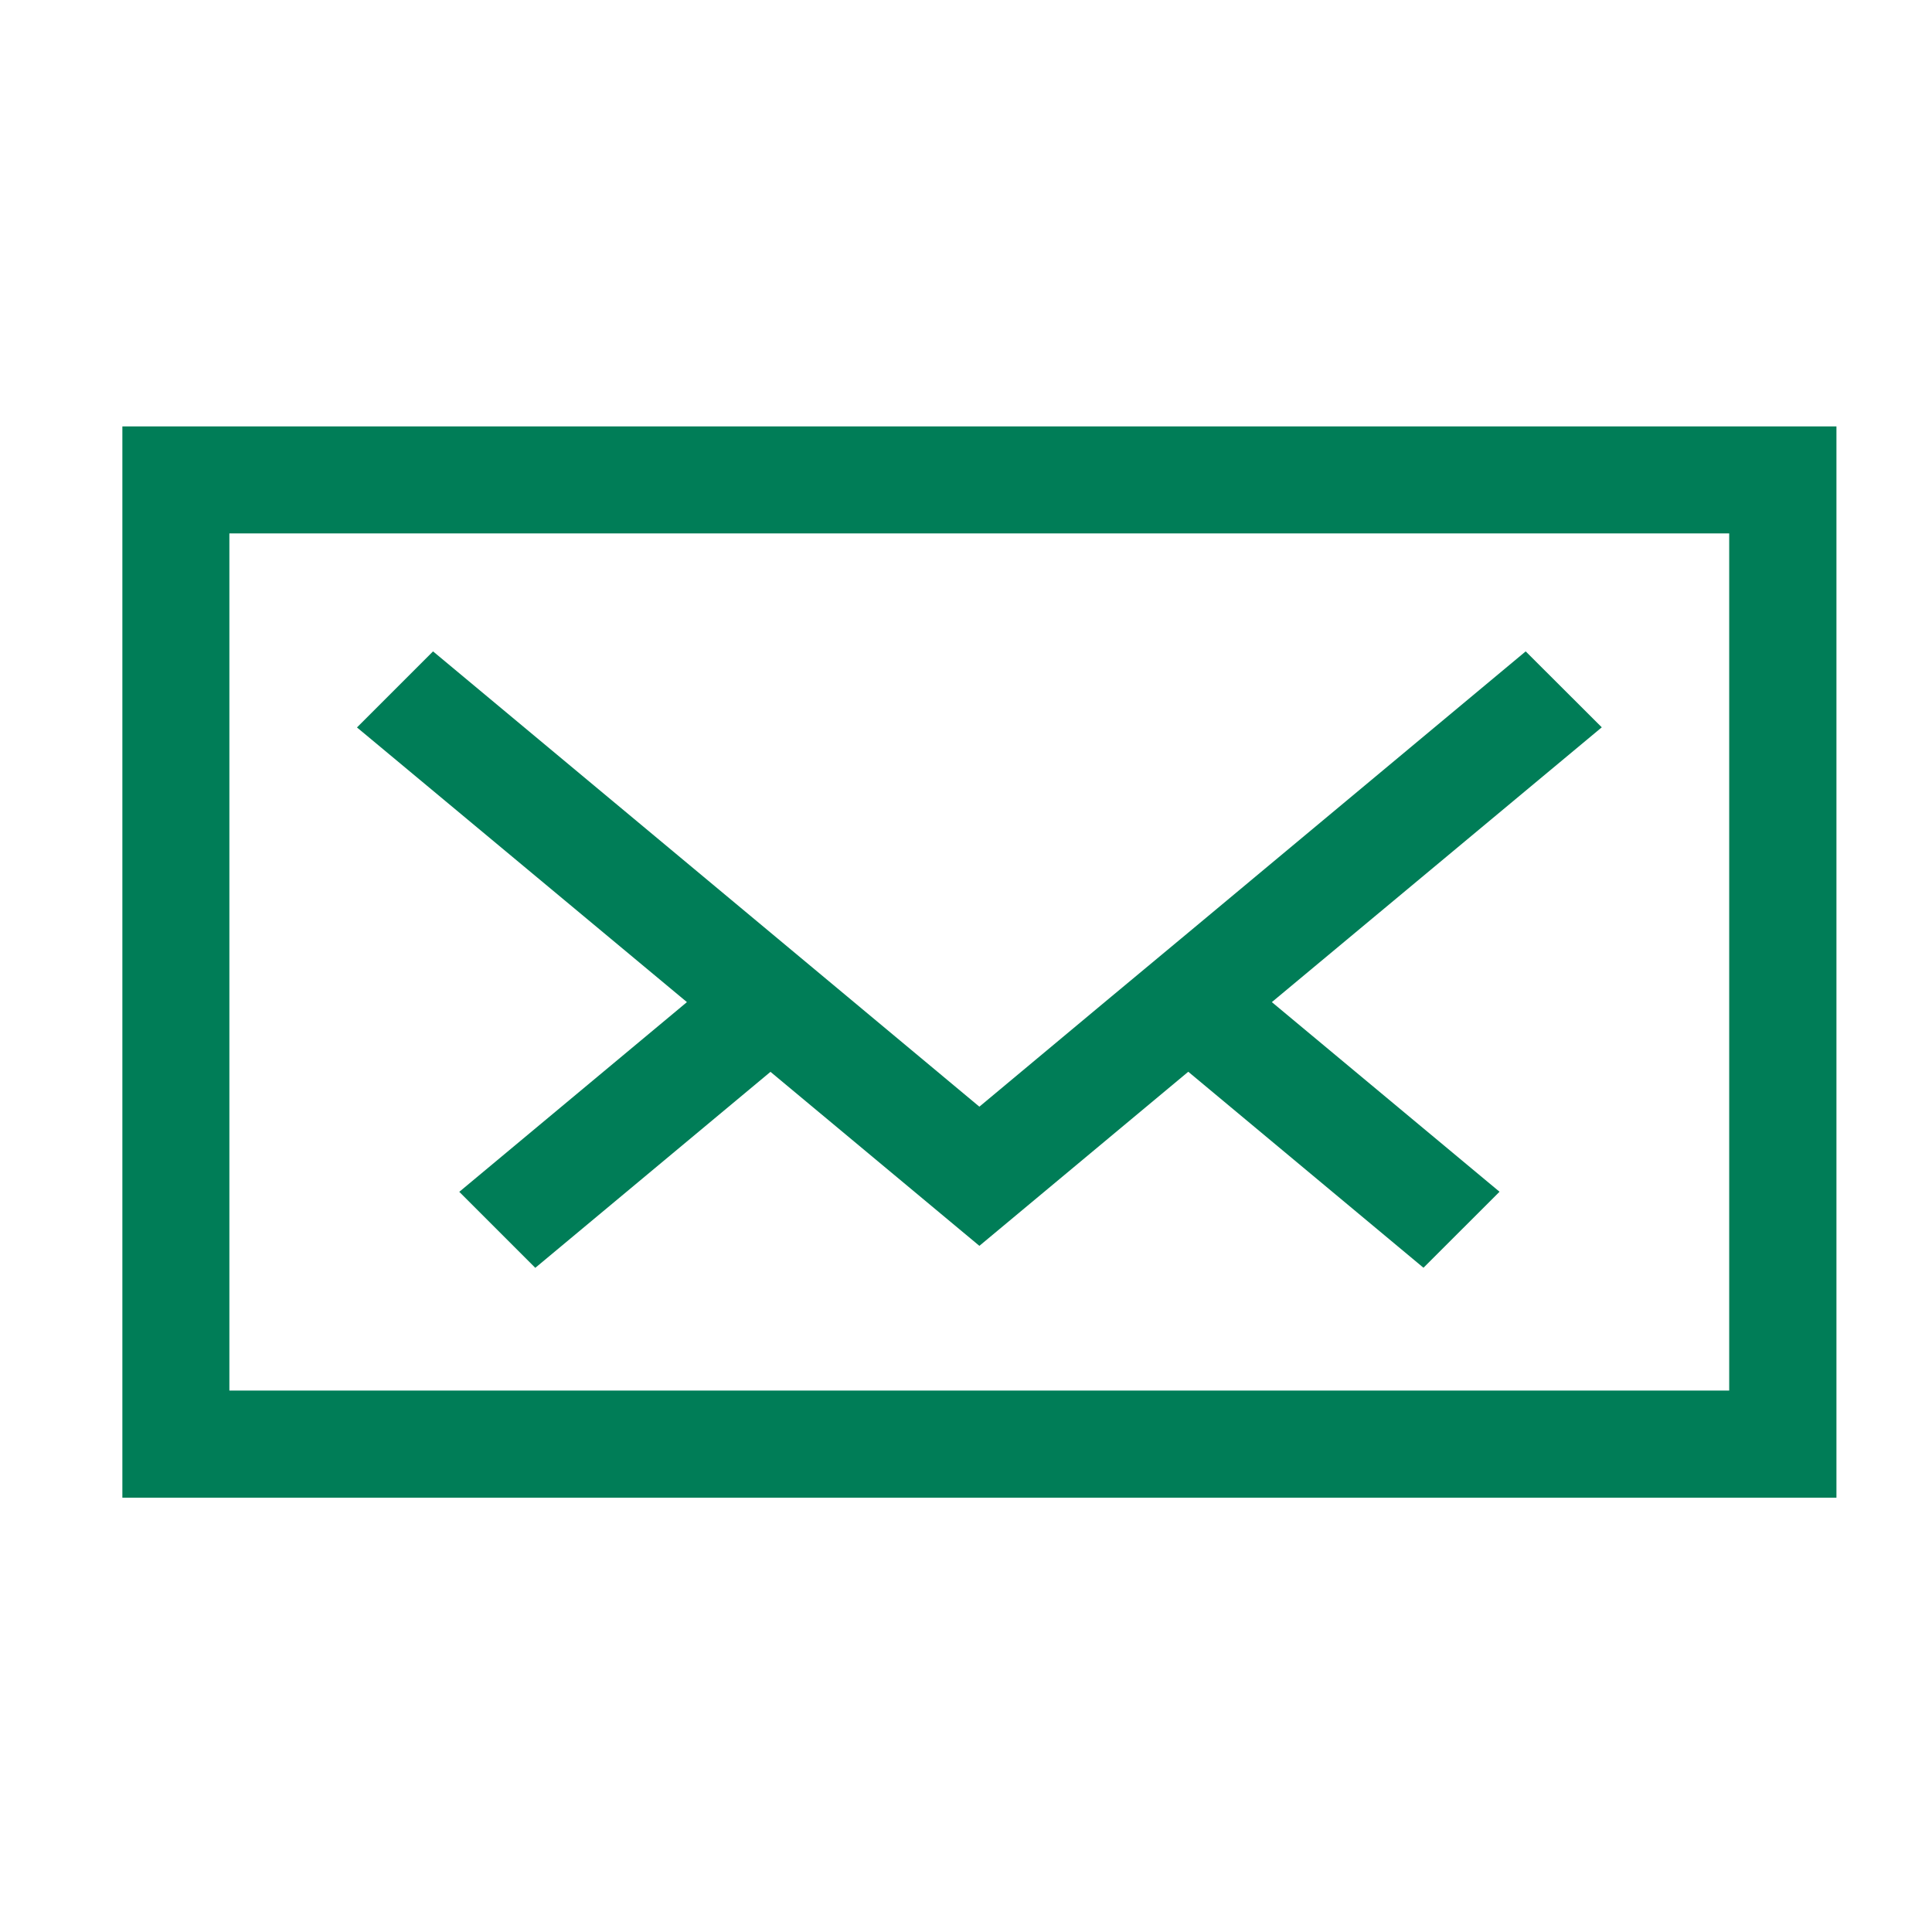 <svg xmlns="http://www.w3.org/2000/svg" xmlns:xlink="http://www.w3.org/1999/xlink" width="65" height="65" viewBox="0 0 65 65">
  <defs>
    <clipPath id="clip-path">
      <rect id="長方形_12722" data-name="長方形 12722" width="65" height="65" transform="translate(405.967 295.654)" fill="#dd1e1e" opacity="0.42"/>
    </clipPath>
  </defs>
  <g id="マスクグループ_12" data-name="マスクグループ 12" transform="translate(-405.967 -295.654)" clip-path="url(#clip-path)">
    <g id="グループ_1933" data-name="グループ 1933" transform="translate(410.084 310)">
      <path id="パス_780" data-name="パス 780" d="M3.6,3.6h50.46V32.438H3.6ZM0,36.042H57.668V0H0Z" fill="#007d57"/>
      <path id="パス_781" data-name="パス 781" d="M7.822,22.383l2.557,2.557,7.913-6.594L25.32,24.2l7.028-5.857,7.913,6.594,2.559-2.557L35.16,16l11.1-9.245L43.7,4.2,32.349,13.661,29.537,16,25.32,19.518,21.1,16l-2.811-2.343L6.939,4.2,4.38,6.759,15.481,16Z" transform="translate(3.513 3.369)" fill="#007d57"/>
    </g>
  </g>
</svg>
